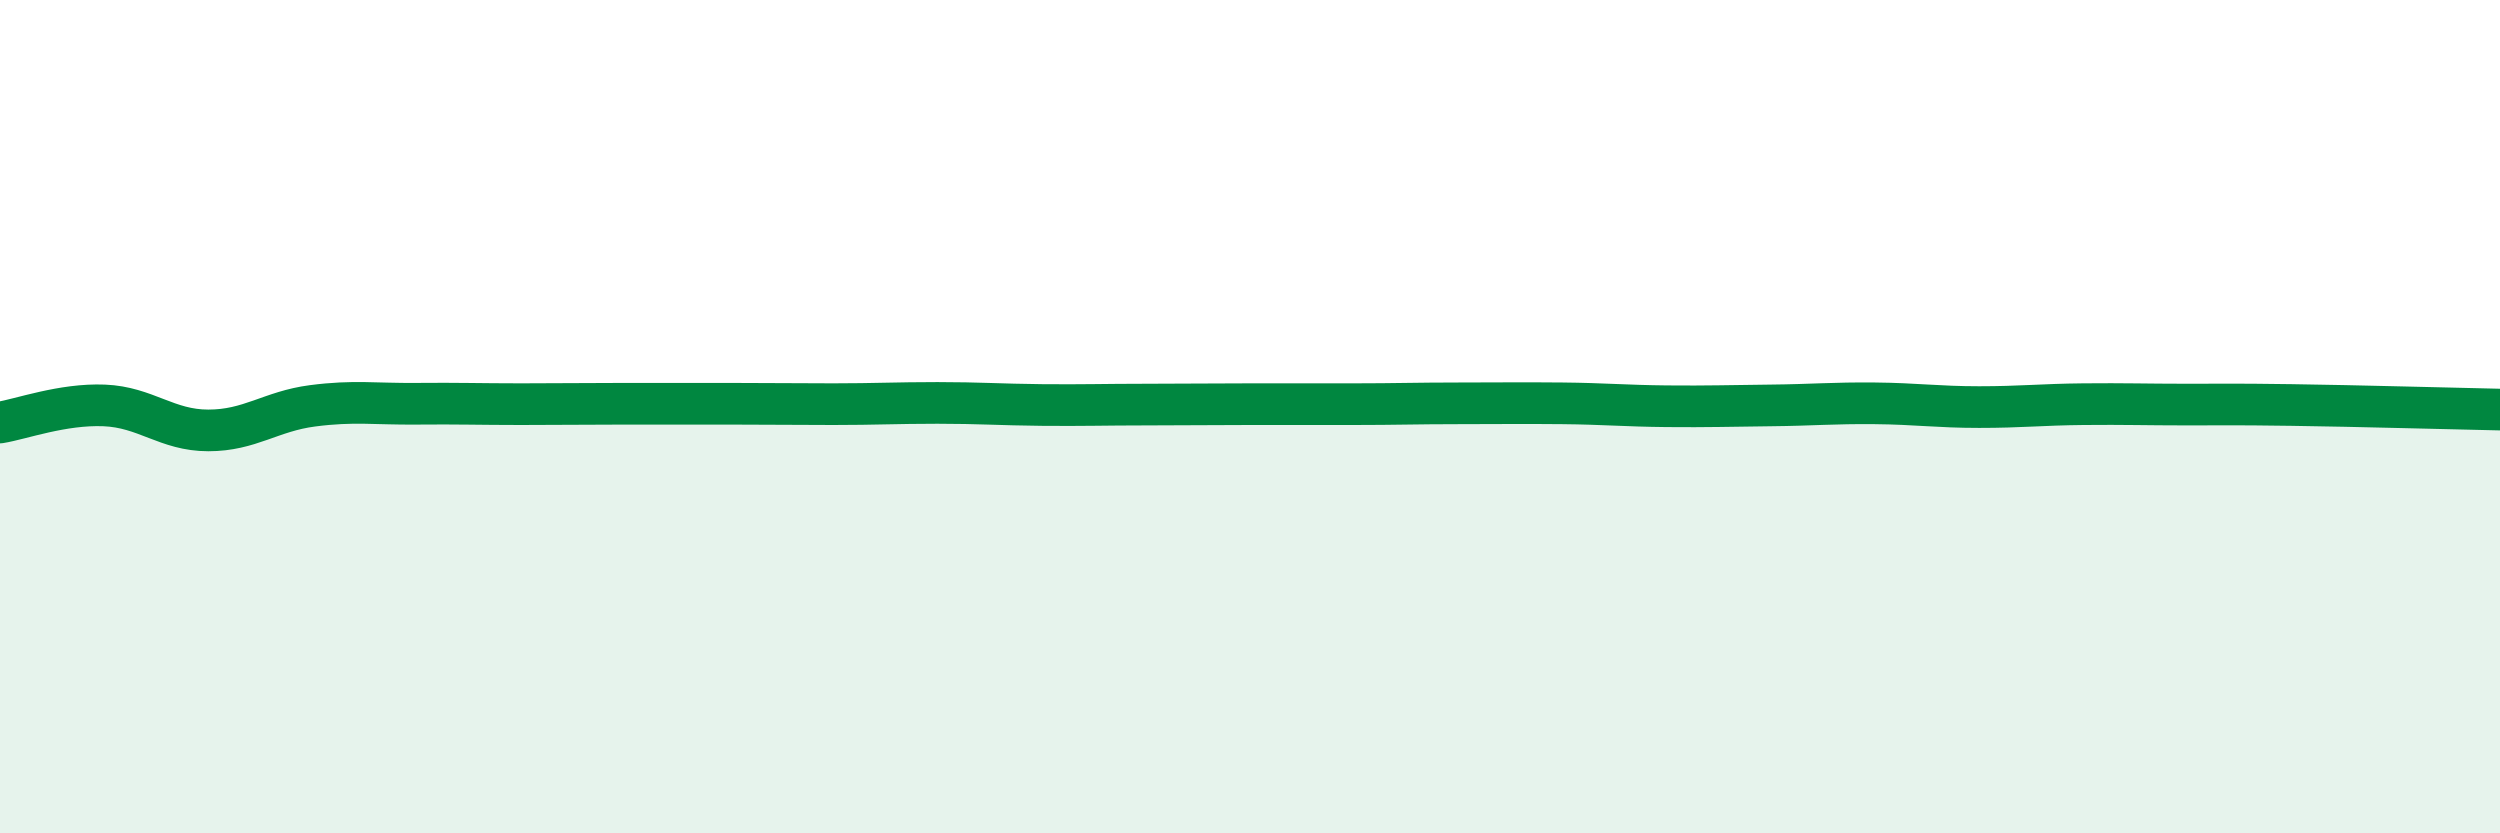 
    <svg width="60" height="20" viewBox="0 0 60 20" xmlns="http://www.w3.org/2000/svg">
      <path
        d="M 0,10.14 C 0.5,10.06 1.5,9.69 2.5,9.73 C 3.5,9.77 4,10.33 5,10.33 C 6,10.33 6.5,9.87 7.5,9.74 C 8.5,9.61 9,9.7 10,9.69 C 11,9.68 11.5,9.7 12.5,9.7 C 13.5,9.7 14,9.69 15,9.69 C 16,9.69 16.5,9.69 17.5,9.69 C 18.5,9.69 19,9.7 20,9.7 C 21,9.7 21.5,9.67 22.5,9.67 C 23.5,9.67 24,9.71 25,9.72 C 26,9.73 26.5,9.71 27.5,9.71 C 28.5,9.71 29,9.7 30,9.7 C 31,9.7 31.5,9.7 32.5,9.7 C 33.5,9.7 34,9.68 35,9.68 C 36,9.68 36.5,9.67 37.5,9.68 C 38.5,9.69 39,9.74 40,9.75 C 41,9.76 41.5,9.74 42.5,9.73 C 43.5,9.72 44,9.67 45,9.68 C 46,9.69 46.5,9.77 47.5,9.77 C 48.5,9.77 49,9.71 50,9.7 C 51,9.69 51.5,9.71 52.5,9.71 C 53.5,9.71 53.5,9.7 55,9.72 C 56.5,9.74 59,9.81 60,9.83L60 20L0 20Z"
        fill="#008740"
        opacity="0.1"
        stroke-linecap="round"
        stroke-linejoin="round"
      />
      <path
        d="M 0,10.14 C 0.5,10.06 1.5,9.69 2.5,9.73 C 3.5,9.77 4,10.33 5,10.33 C 6,10.33 6.5,9.87 7.5,9.74 C 8.5,9.61 9,9.7 10,9.69 C 11,9.68 11.5,9.7 12.5,9.7 C 13.5,9.7 14,9.69 15,9.69 C 16,9.69 16.5,9.69 17.5,9.69 C 18.5,9.69 19,9.7 20,9.7 C 21,9.7 21.5,9.67 22.5,9.67 C 23.5,9.67 24,9.71 25,9.72 C 26,9.73 26.5,9.71 27.5,9.71 C 28.5,9.71 29,9.7 30,9.7 C 31,9.7 31.5,9.7 32.5,9.7 C 33.5,9.7 34,9.68 35,9.68 C 36,9.68 36.5,9.67 37.5,9.68 C 38.5,9.69 39,9.74 40,9.75 C 41,9.76 41.5,9.74 42.5,9.73 C 43.5,9.72 44,9.67 45,9.68 C 46,9.69 46.5,9.77 47.5,9.77 C 48.5,9.77 49,9.71 50,9.7 C 51,9.69 51.5,9.71 52.5,9.71 C 53.5,9.71 53.5,9.7 55,9.72 C 56.5,9.74 59,9.81 60,9.83"
        stroke="#008740"
        stroke-width="1"
        fill="none"
        stroke-linecap="round"
        stroke-linejoin="round"
      />
    </svg>
  